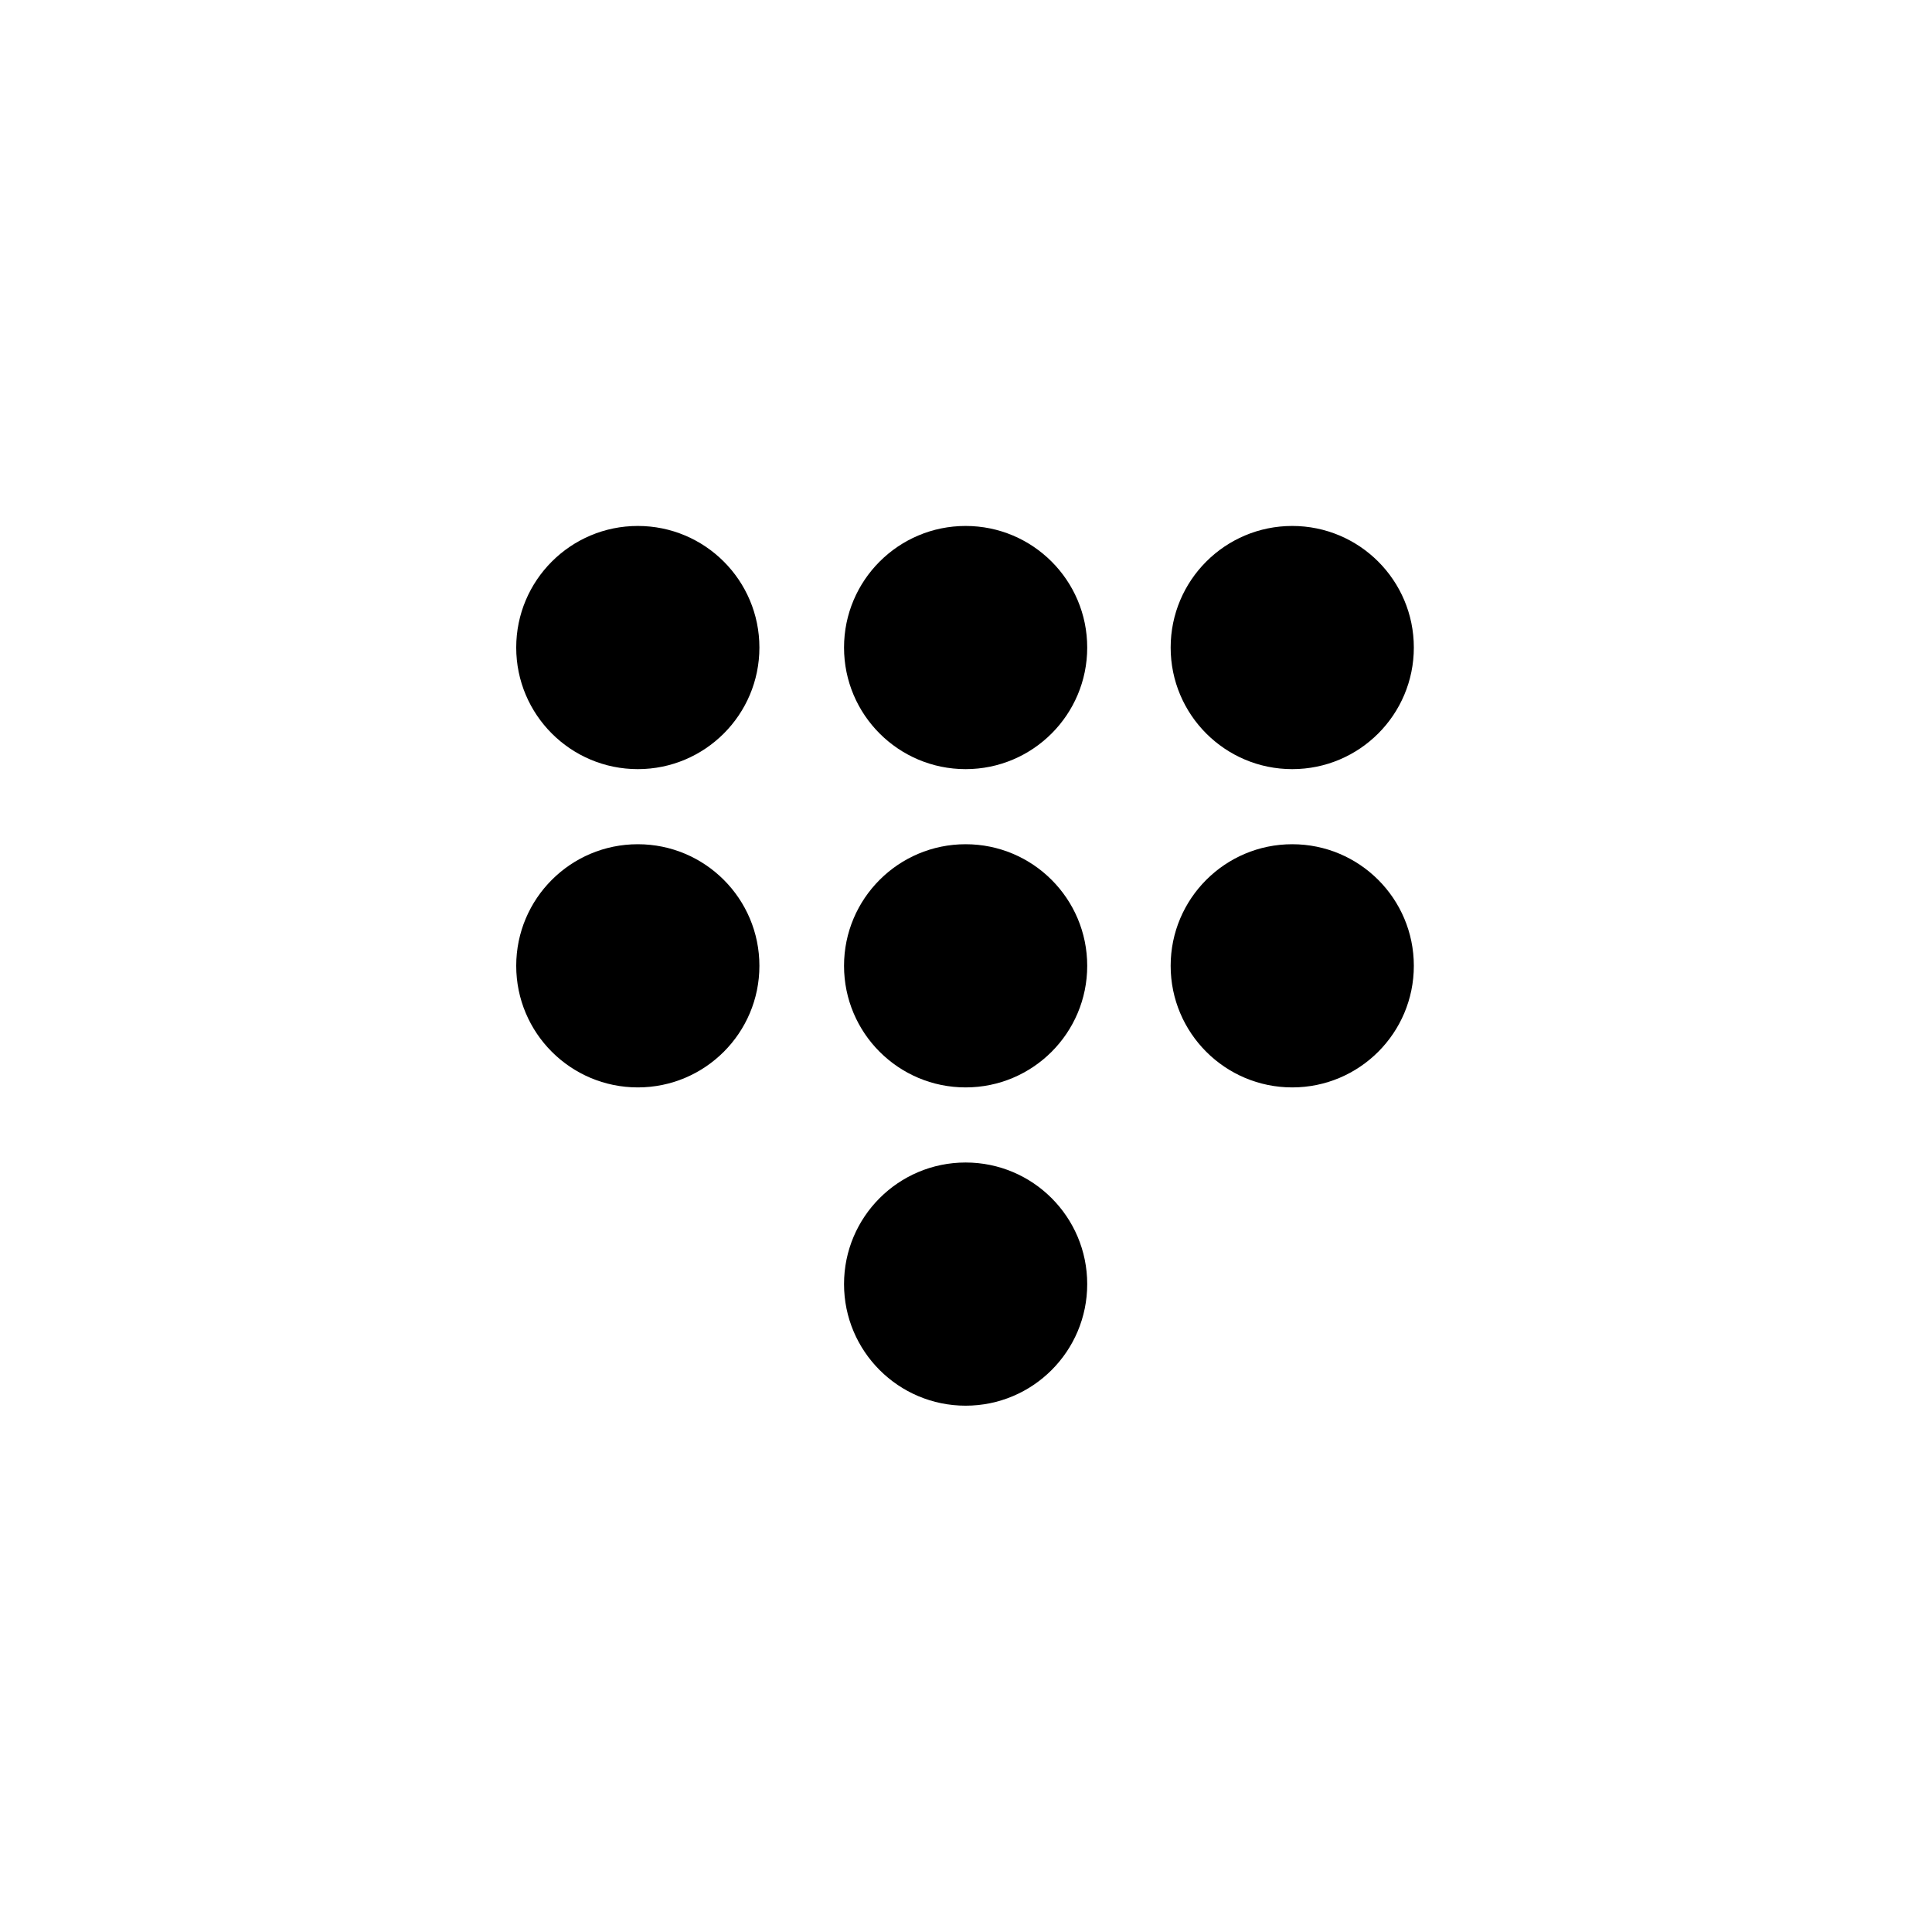 <svg xmlns="http://www.w3.org/2000/svg" width="500" height="500" viewBox="0 0 500 500"><g transform="translate(133.598,136.117)translate(116.151,113.838)rotate(0)translate(-116.151,-113.838) scale(3.085,3.085)" opacity="1"><defs class="defs"/><path transform="translate(-12.7,-14.1)" d="M12.7,24.3c0,-5.633 4.567,-10.2 10.2,-10.2c5.633,0 10.2,4.567 10.2,10.2c0,5.633 -4.567,10.2 -10.2,10.2c-5.633,0 -10.2,-4.567 -10.2,-10.2zM40.2,24.3c0,-5.633 4.567,-10.2 10.2,-10.2c5.633,0 10.2,4.567 10.2,10.2c0,5.633 -4.567,10.2 -10.2,10.2c-5.633,0 -10.2,-4.567 -10.2,-10.2zM67.6,24.3c0,-5.633 4.567,-10.2 10.2,-10.2c5.633,0 10.2,4.567 10.2,10.2c0,5.633 -4.567,10.2 -10.2,10.2c-5.633,0 -10.2,-4.567 -10.2,-10.2zM12.7,51c0,-5.633 4.567,-10.2 10.2,-10.2c5.633,0 10.2,4.567 10.2,10.2c0,5.633 -4.567,10.2 -10.2,10.2c-5.633,0 -10.2,-4.567 -10.2,-10.2zM40.2,51c0,-5.633 4.567,-10.2 10.2,-10.2c5.633,0 10.2,4.567 10.2,10.2c0,5.633 -4.567,10.2 -10.2,10.2c-5.633,0 -10.2,-4.567 -10.2,-10.2zM67.6,51c0,-5.633 4.567,-10.2 10.2,-10.2c5.633,0 10.2,4.567 10.2,10.2c0,5.633 -4.567,10.2 -10.2,10.2c-5.633,0 -10.2,-4.567 -10.2,-10.2zM40.2,77.7c0,-5.633 4.567,-10.2 10.2,-10.2c5.633,0 10.2,4.567 10.2,10.2c0,5.633 -4.567,10.2 -10.2,10.2c-5.633,0 -10.2,-4.567 -10.2,-10.2z" fill="#000000" class="fill c1"/></g></svg>